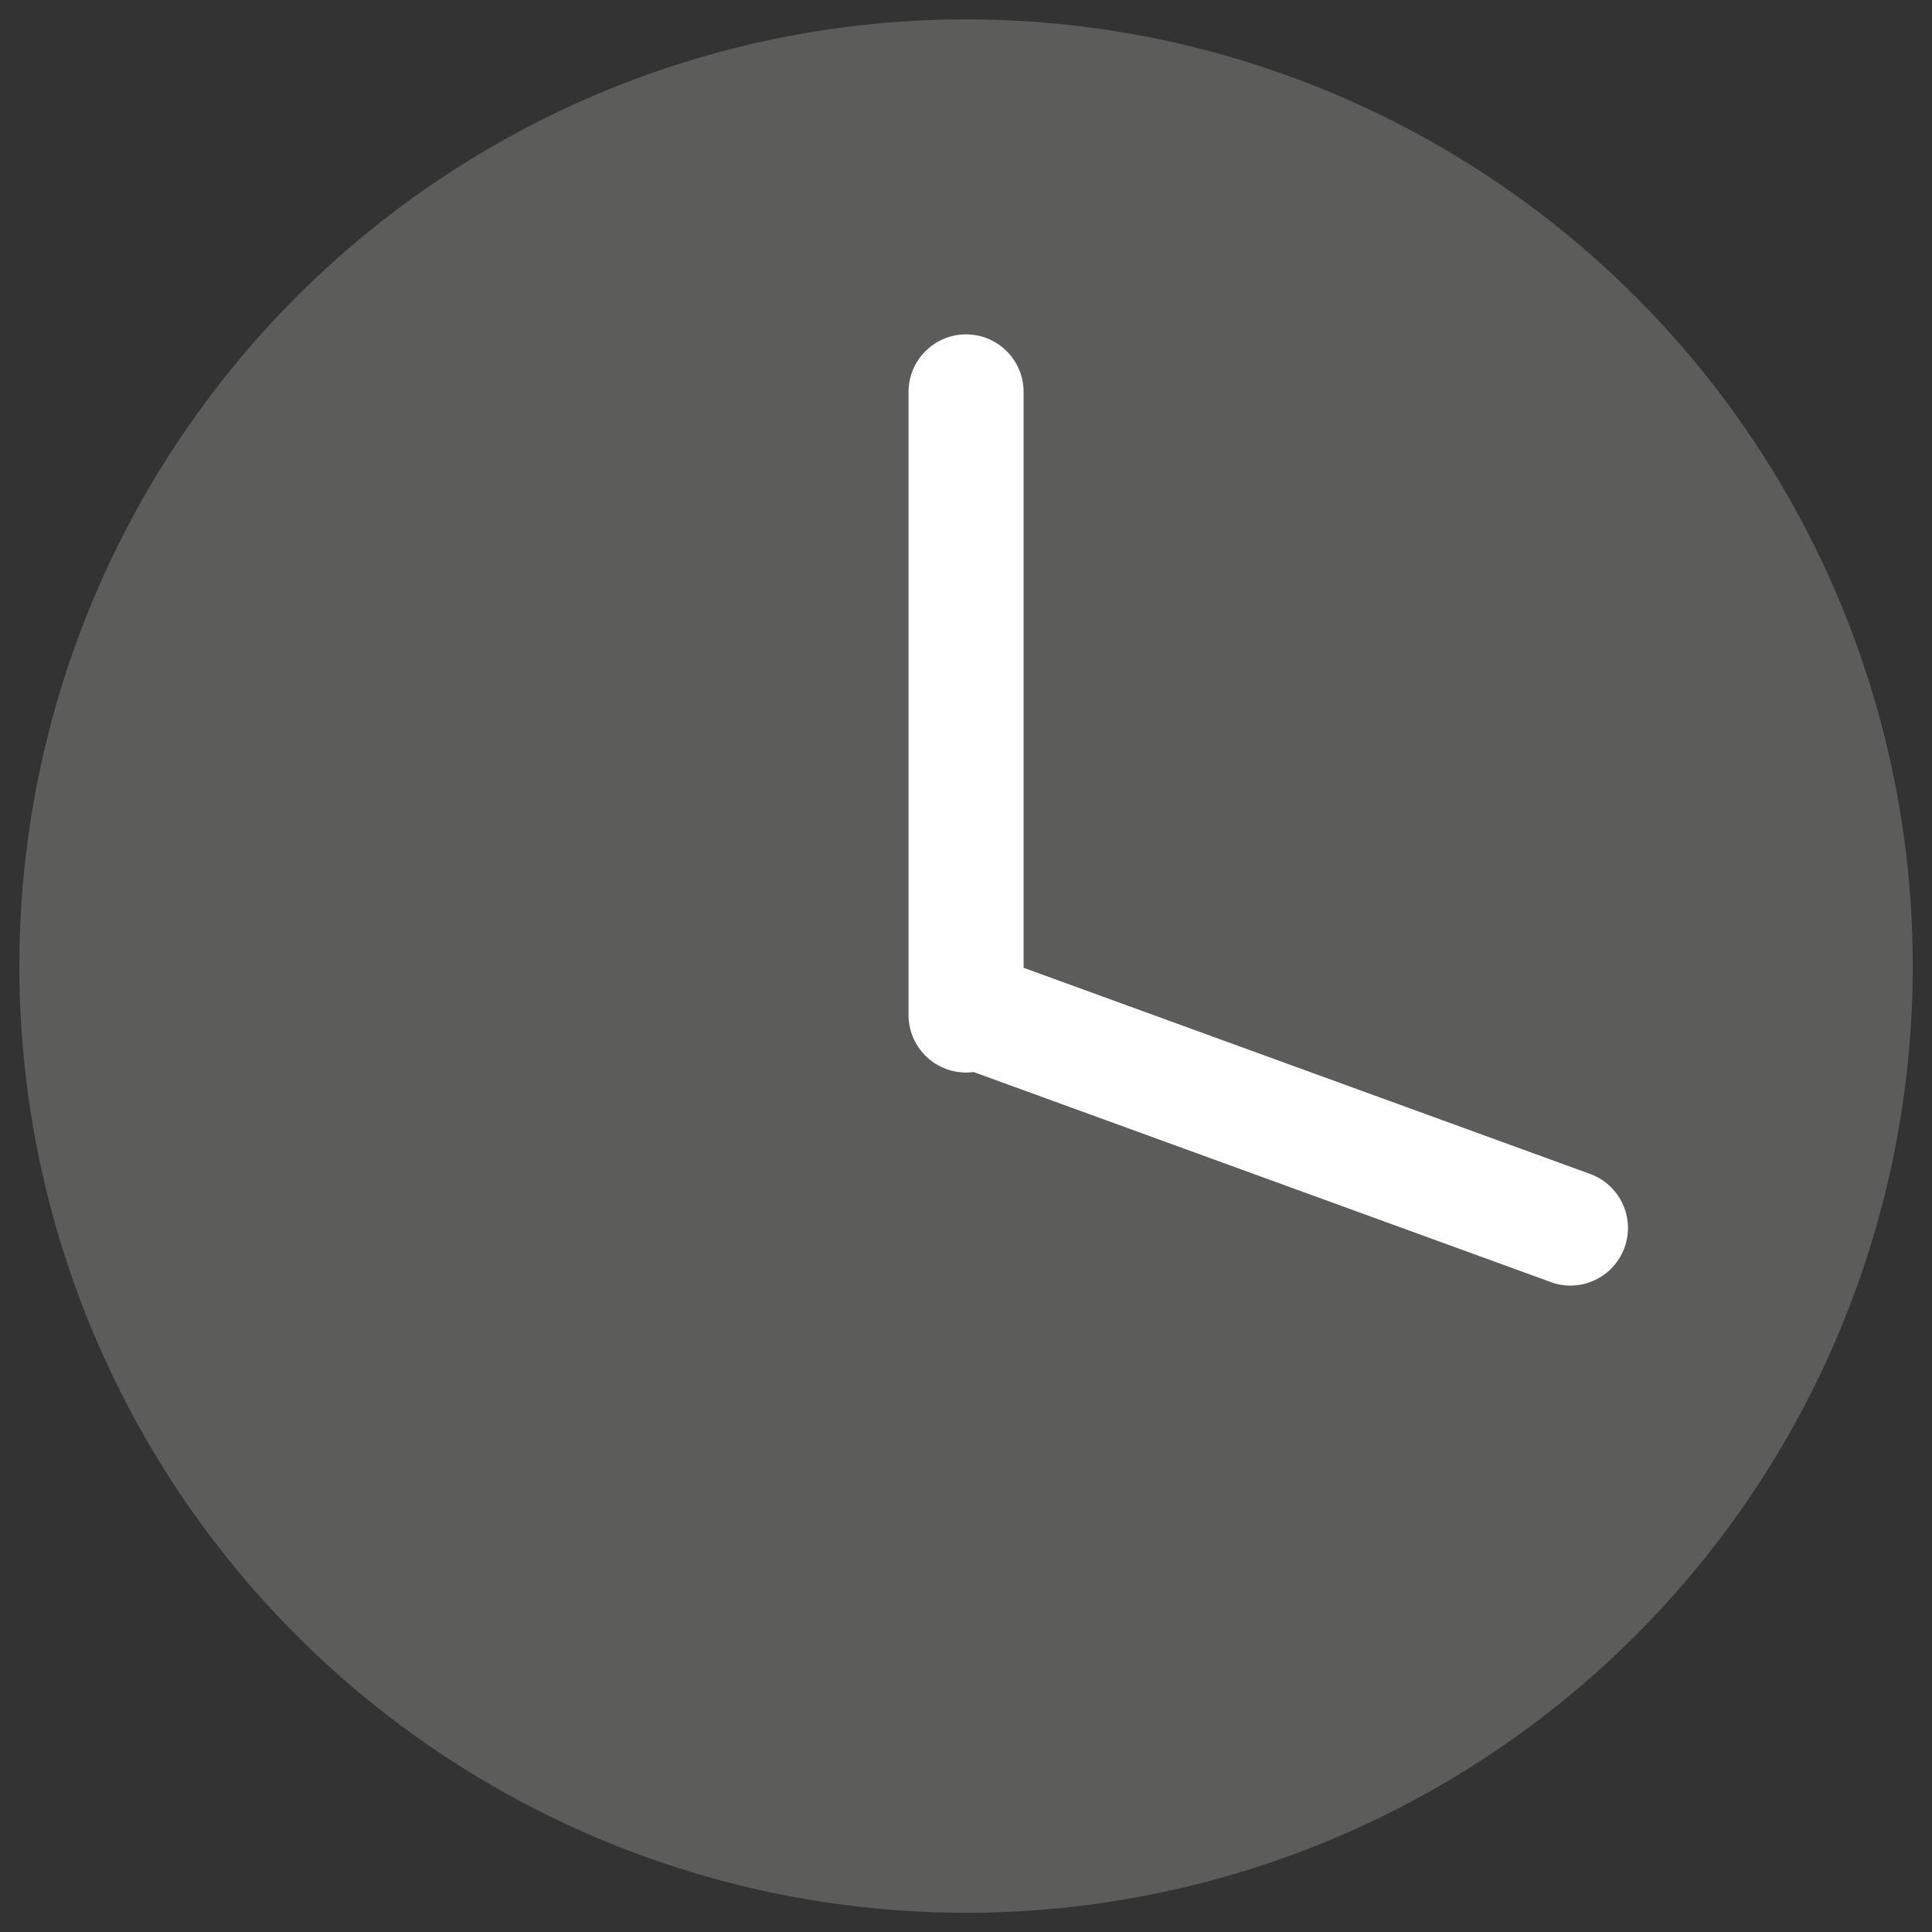 <?xml version="1.0" encoding="UTF-8"?>
<svg id="Ebene_1" data-name="Ebene 1" xmlns="http://www.w3.org/2000/svg" viewBox="0 0 141.73 141.73">
  <rect x="0" y="0" width="141.73" height="141.73" fill="#333333" stroke="none"/>
  <defs>
    <style>
      .cls-1 {
        fill: #fff;
      }

      .cls-2 {
        fill: #5c5c5b;
      }
    </style>
  </defs>
  <circle class="cls-2" cx="70.87" cy="70.87" r="69.45"/>
  <g>
    <path class="cls-1" d="M70.87,78.68c-2.33,0-4.22-1.89-4.22-4.22V28.75c0-2.33,1.89-4.22,4.22-4.22s4.22,1.89,4.22,4.22v45.71c0,2.33-1.89,4.22-4.22,4.22Z"/>
    <path class="cls-1" d="M115.2,94.31c-.48,0-.97-.08-1.44-.26l-42.95-15.63c-2.19-.8-3.32-3.22-2.52-5.41,.8-2.19,3.22-3.32,5.41-2.52l42.95,15.63c2.19,.8,3.32,3.22,2.52,5.41-.62,1.71-2.24,2.78-3.97,2.78Z"/>
  </g>
</svg>